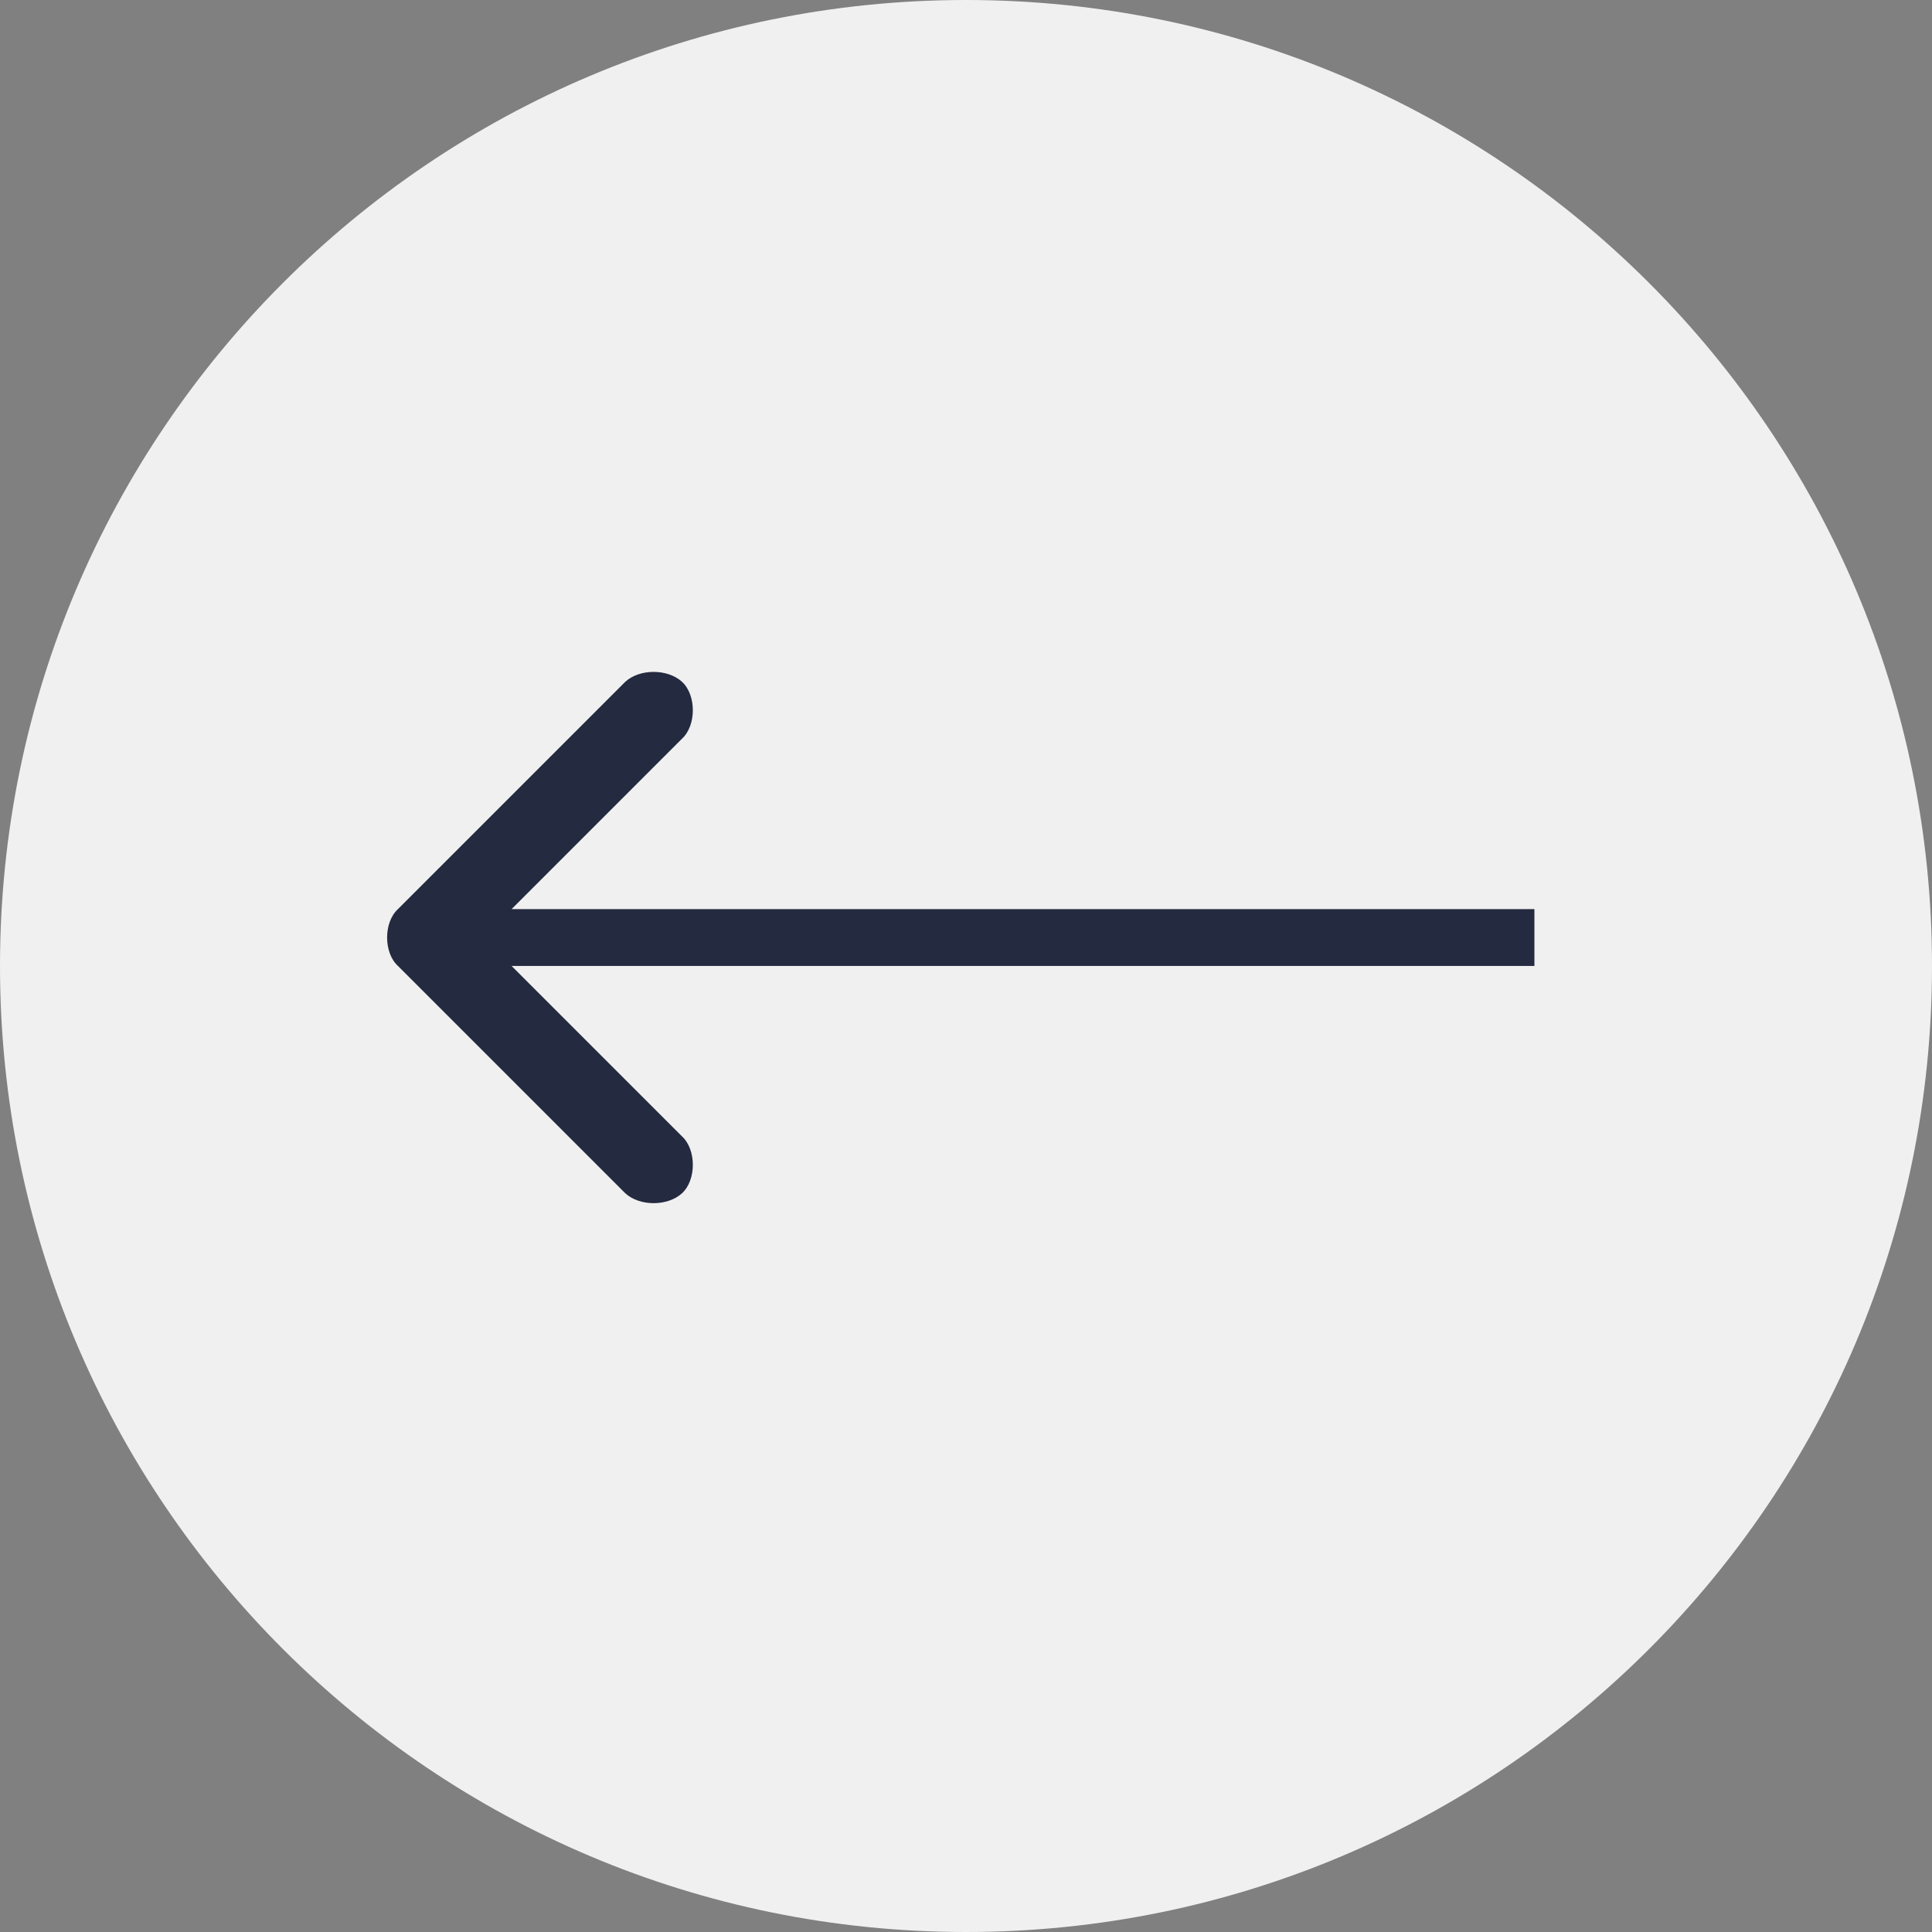 <?xml version="1.0" encoding="UTF-8"?> <svg xmlns="http://www.w3.org/2000/svg" width="34" height="34" viewBox="0 0 34 34" fill="none"><rect x="0" y="0" width="34" height="34" fill="#808080" stroke="none"/><path d="M17 34C26.389 34 34 26.389 34 17C34 7.611 26.389 0 17 0C7.611 0 0 7.611 0 17C0 26.389 7.611 34 17 34Z" fill="#F0F0F0"></path><path d="M7.003 16.999L11.003 20.999C11.256 21.232 11.749 21.232 12.003 20.999C12.256 20.766 12.256 20.232 12.003 19.999L9.003 16.999H27.003V15.999H9.003L12.003 12.999C12.256 12.766 12.256 12.232 12.003 11.999C11.749 11.766 11.256 11.766 11.003 11.999L7.003 15.999C6.749 16.232 6.749 16.766 7.003 16.999Z" fill="#242A40"></path></svg> 